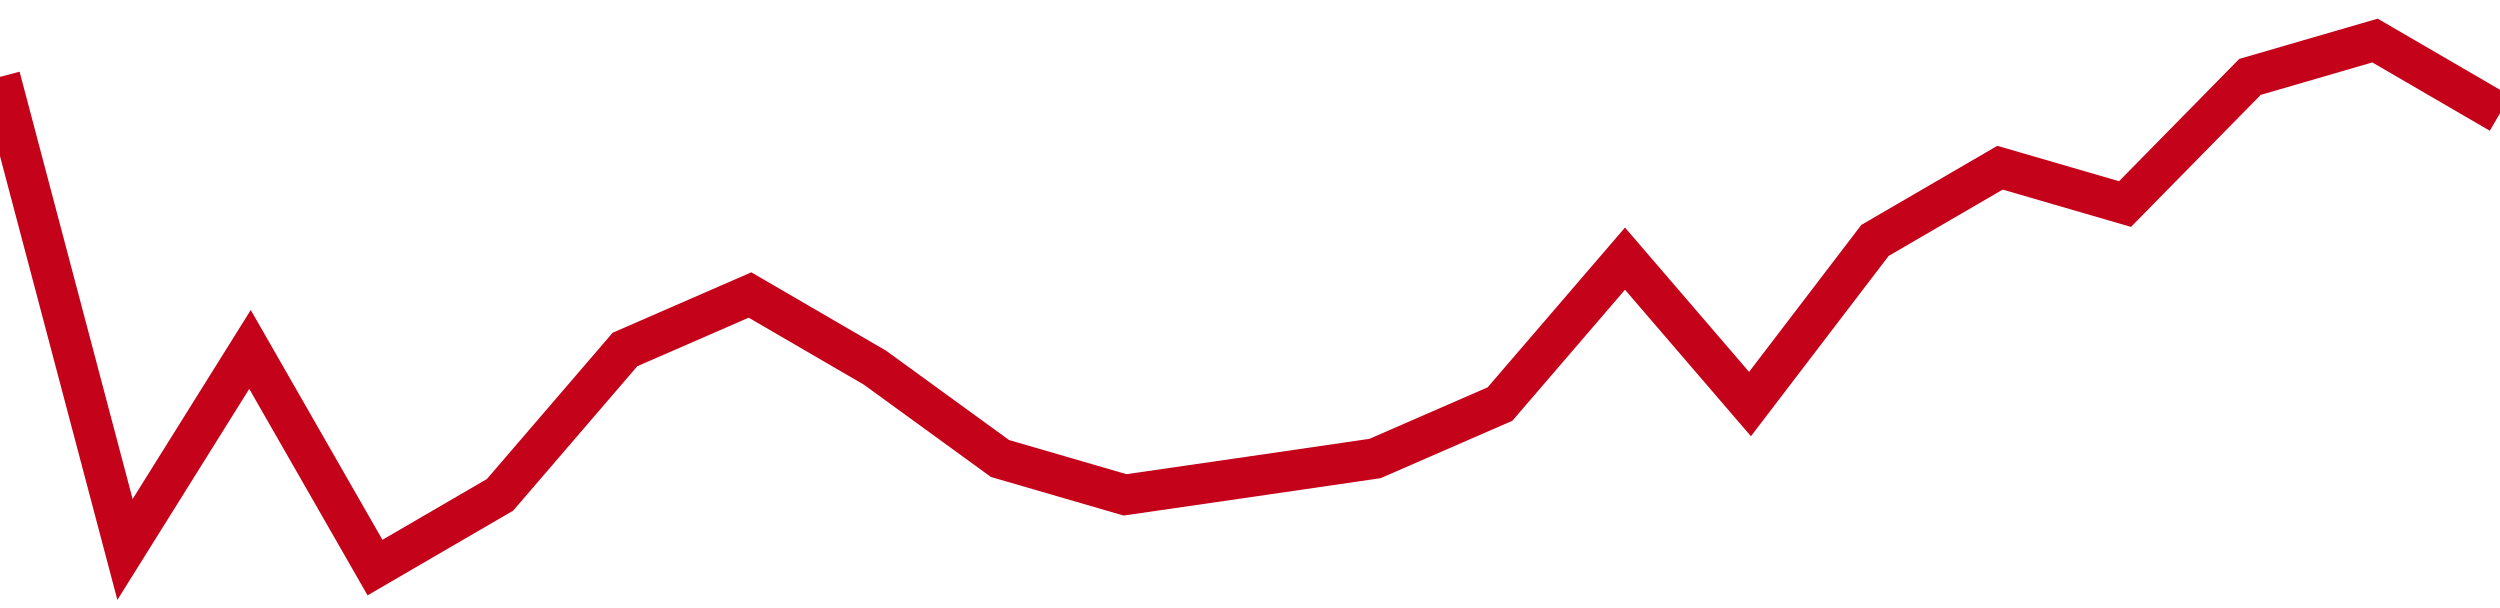 <!-- Generated with https://github.com/jxxe/sparkline/ --><svg viewBox="0 0 185 45" class="sparkline" xmlns="http://www.w3.org/2000/svg"><path class="sparkline--fill" d="M 0 5.69 L 0 5.69 L 9.25 40.66 L 18.5 25.86 L 27.75 42 L 37 36.62 L 46.25 25.86 L 55.5 21.83 L 64.75 27.21 L 74 33.93 L 83.25 36.62 L 92.5 35.28 L 101.75 33.93 L 111 29.9 L 120.25 19.14 L 129.5 29.9 L 138.75 17.79 L 148 12.41 L 157.25 15.1 L 166.5 5.69 L 175.75 3 L 185 8.38 V 45 L 0 45 Z" stroke="none" fill="none" ></path><path class="sparkline--line" d="M 0 5.69 L 0 5.69 L 9.25 40.66 L 18.5 25.86 L 27.75 42 L 37 36.62 L 46.25 25.86 L 55.5 21.83 L 64.75 27.21 L 74 33.93 L 83.25 36.62 L 92.5 35.28 L 101.75 33.93 L 111 29.9 L 120.25 19.14 L 129.5 29.9 L 138.75 17.79 L 148 12.41 L 157.25 15.1 L 166.5 5.69 L 175.75 3 L 185 8.38" fill="none" stroke-width="3" stroke="#C4021A" ></path></svg>